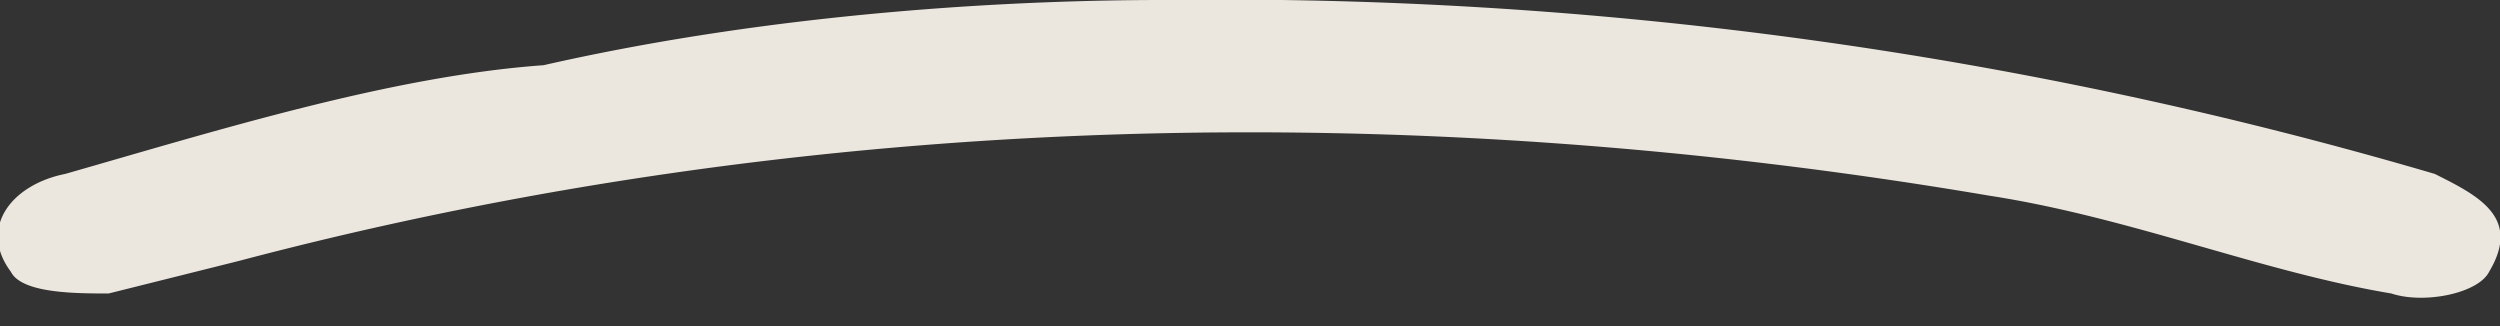 <svg width="23" height="3" fill="none" xmlns="http://www.w3.org/2000/svg"><rect width="100%" height="100%" fill="#333333" stroke="none"/><path opacity=".9" d="M10.7 0a39.6 39.6 0 0 1 11.7 1.6c.4.2.8.4.5.9-.1.2-.6.3-.9.2-1.2-.2-2.4-.7-3.7-.9C13 .9 7.5 1 2.2 2.4L1 2.7c-.3 0-.8 0-.9-.2-.3-.4 0-.8.5-.9C2 1.2 3.6.7 5 .6 7.2.1 9.4 0 10.7 0Z" fill="#FFFAF1"/></svg>